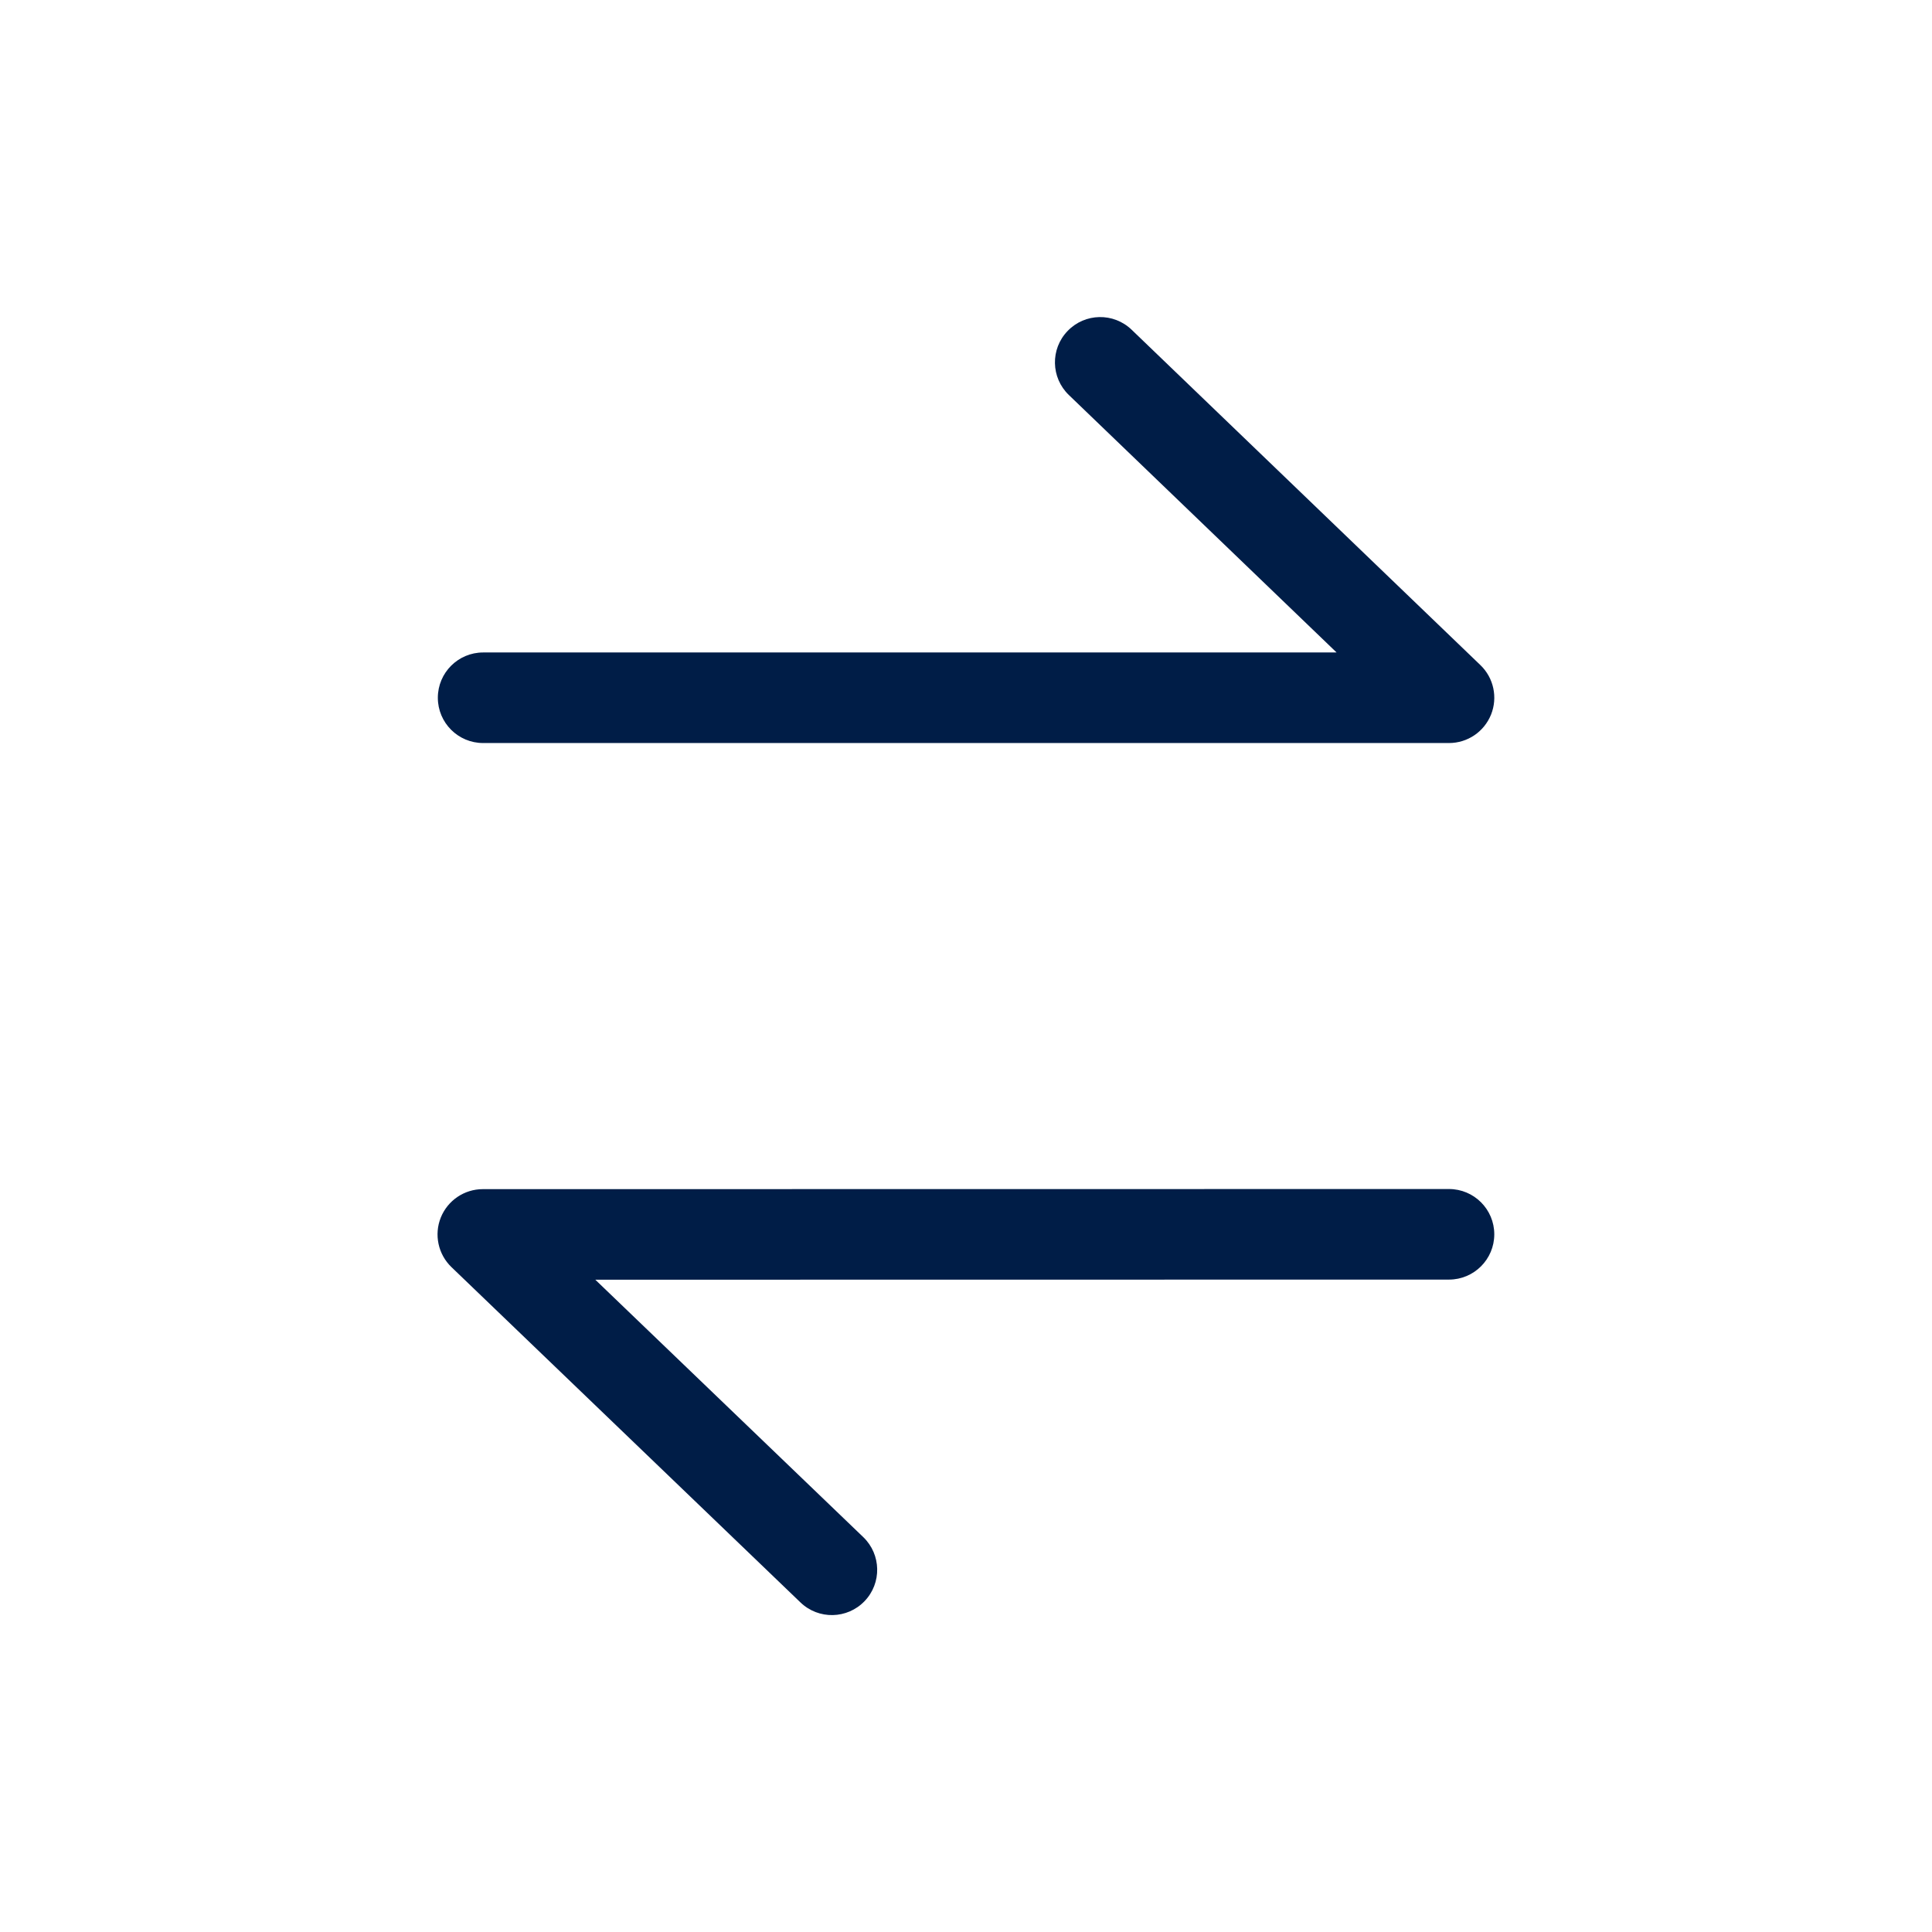 <svg width="32" height="32" viewBox="0 0 32 32" fill="none" xmlns="http://www.w3.org/2000/svg">
<path fill-rule="evenodd" clip-rule="evenodd" d="M8.002 10.807C7.588 10.807 7.252 11.143 7.252 11.557C7.252 11.971 7.588 12.307 8.002 12.307H24C24.306 12.307 24.581 12.121 24.696 11.837C24.81 11.553 24.741 11.228 24.52 11.016L18.743 5.461C18.444 5.174 17.97 5.183 17.683 5.482C17.395 5.78 17.405 6.255 17.703 6.542L22.138 10.807H8.002ZM7.997 19.696C7.691 19.696 7.416 19.882 7.301 20.166C7.187 20.45 7.257 20.775 7.477 20.987L13.259 26.542C13.558 26.829 14.033 26.819 14.32 26.52C14.607 26.222 14.597 25.747 14.299 25.46L9.86 21.196L24 21.194C24.414 21.194 24.75 20.858 24.75 20.444C24.75 20.03 24.414 19.694 24 19.694L7.997 19.696Z" fill="#001D47"/>
</svg>
